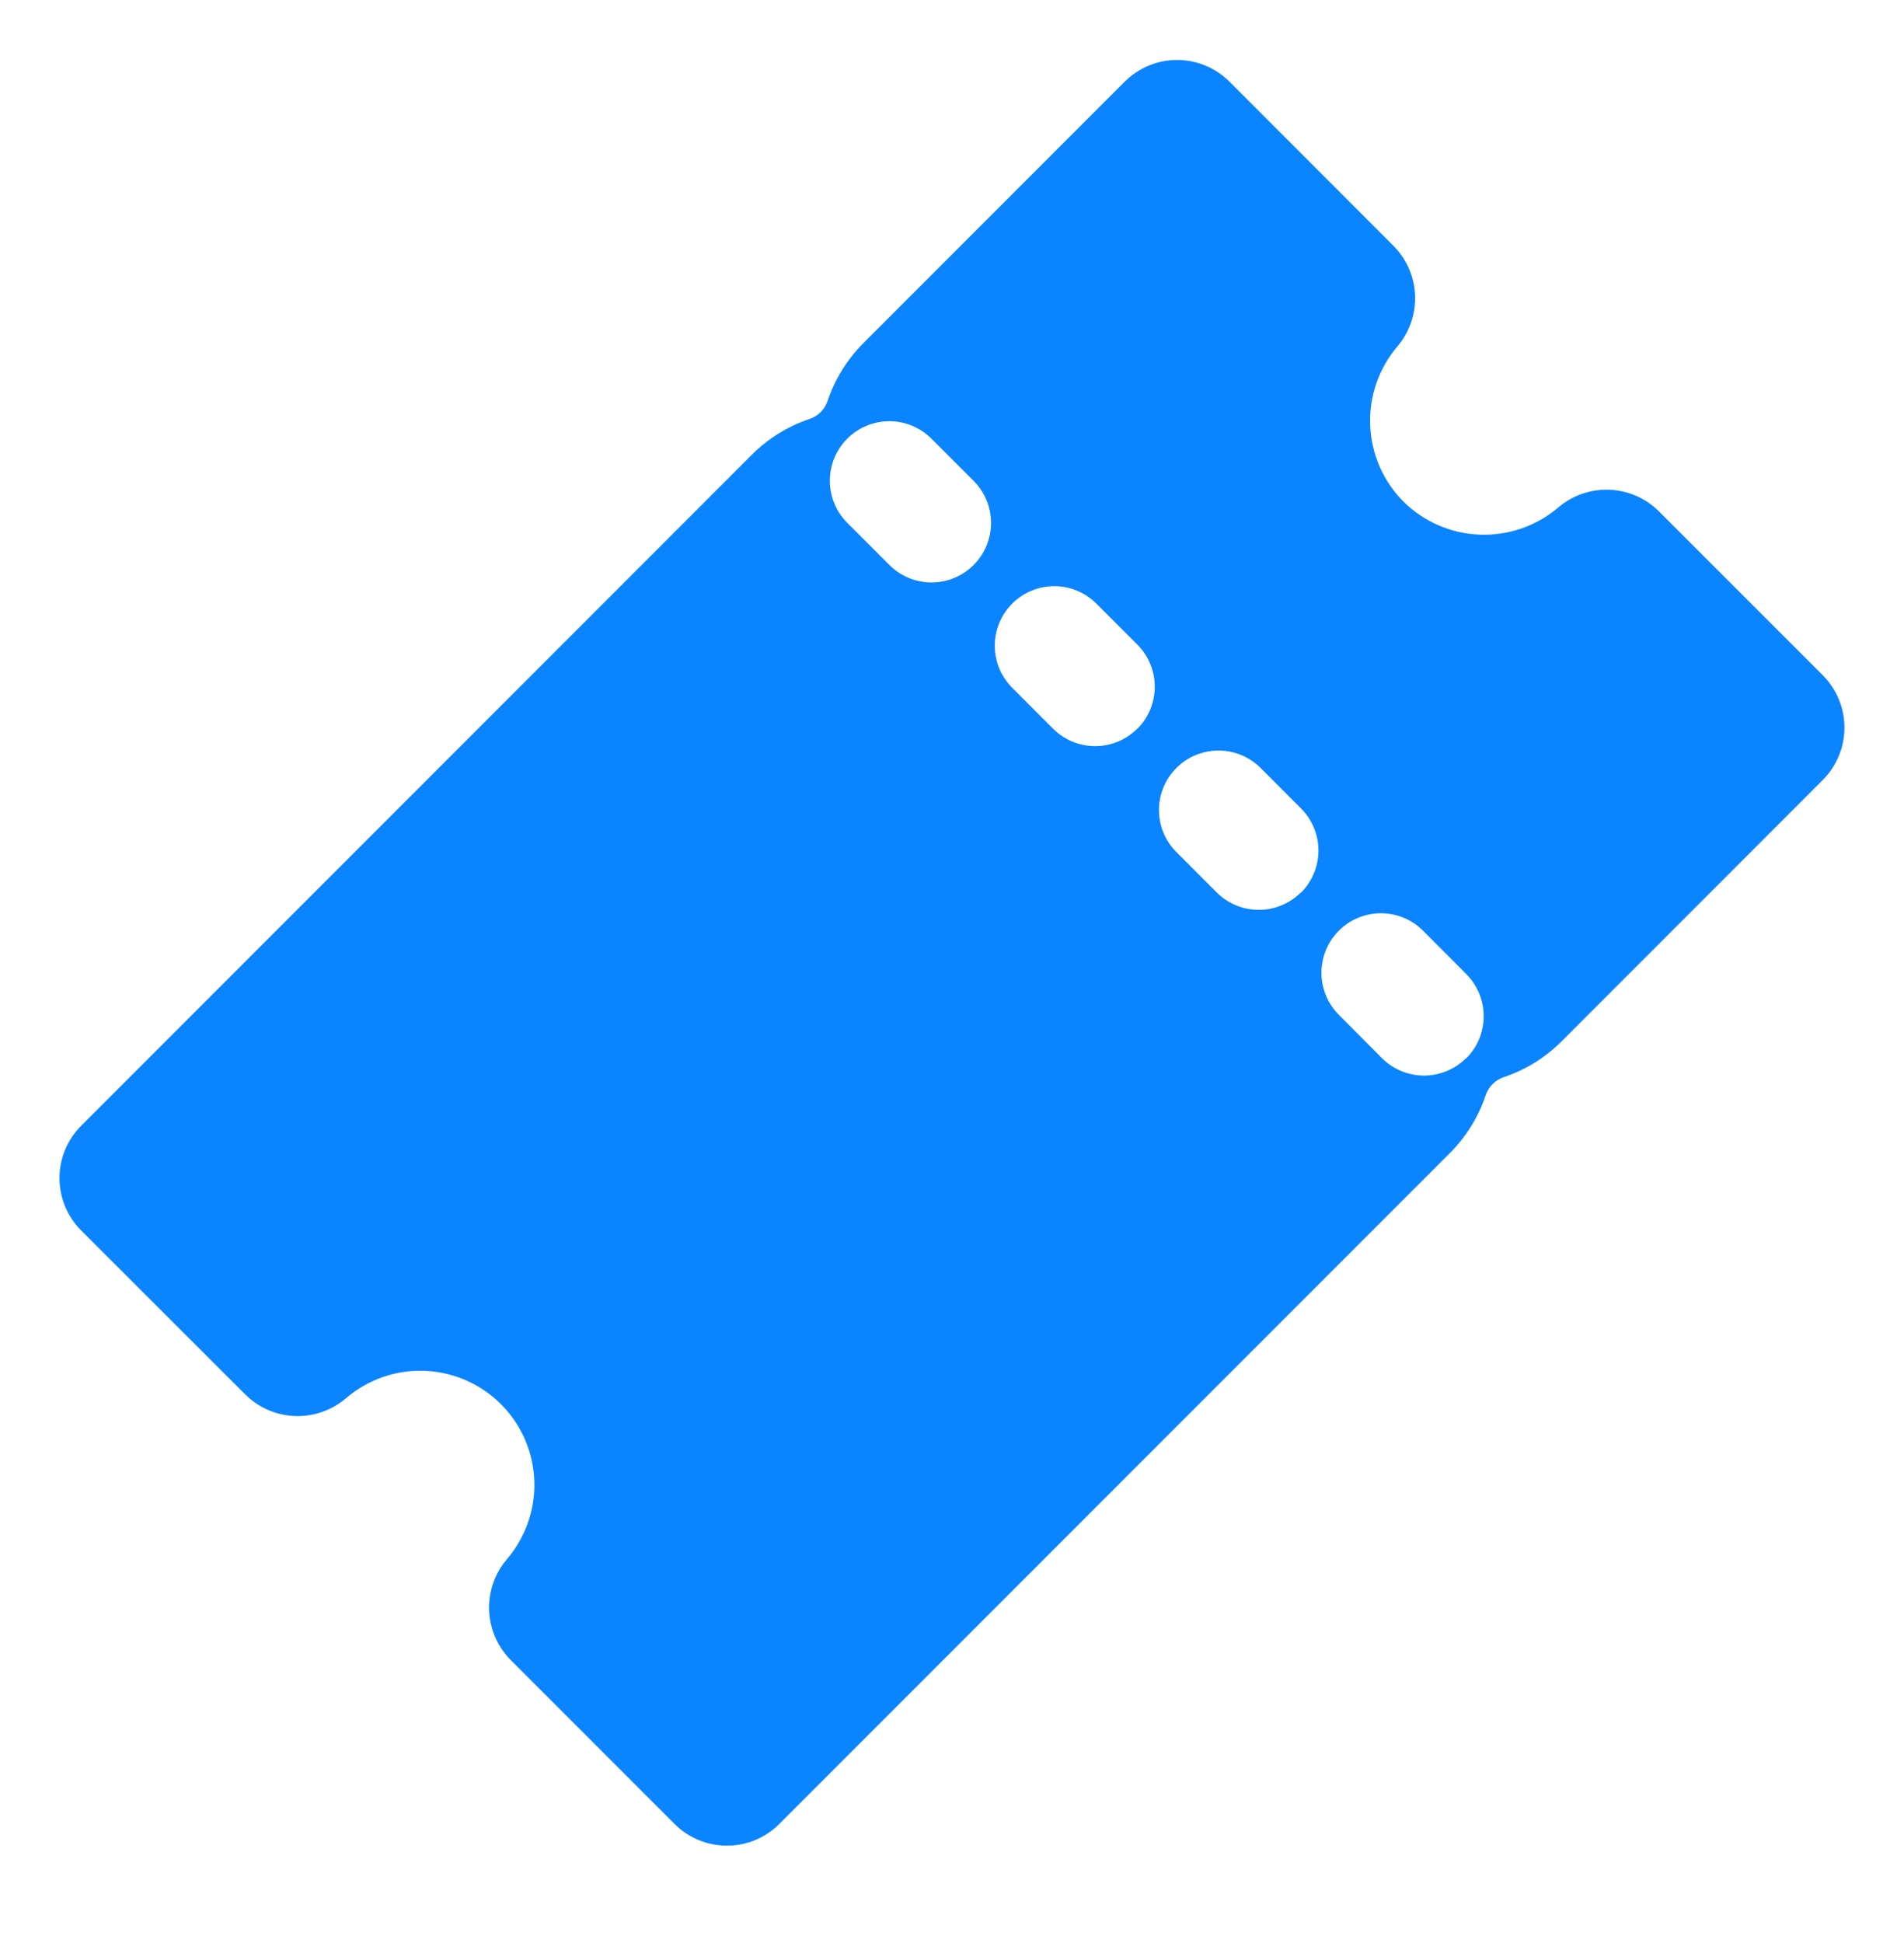 <?xml version="1.0" encoding="UTF-8"?> <svg xmlns="http://www.w3.org/2000/svg" width="50" height="51" viewBox="0 0 50 51" fill="none"><path d="M47.869 17.726L43.559 13.417C43.212 13.074 42.748 12.873 42.26 12.855C41.772 12.837 41.295 13.003 40.923 13.319C40.348 13.808 39.611 14.063 38.857 14.034C38.103 14.006 37.388 13.694 36.852 13.163V13.163C36.321 12.628 36.01 11.912 35.981 11.159C35.952 10.405 36.207 9.668 36.696 9.094C37.012 8.721 37.178 8.244 37.16 7.756C37.142 7.268 36.941 6.805 36.598 6.457L32.285 2.142C31.92 1.779 31.427 1.574 30.911 1.574C30.396 1.574 29.902 1.779 29.538 2.142L22.668 9.012C22.244 9.437 21.924 9.955 21.733 10.525C21.696 10.635 21.634 10.734 21.552 10.816C21.471 10.898 21.371 10.96 21.262 10.997C20.691 11.187 20.173 11.508 19.748 11.932L2.131 29.55C1.767 29.914 1.562 30.408 1.562 30.923C1.562 31.438 1.767 31.932 2.131 32.297L6.445 36.606C6.793 36.949 7.256 37.15 7.745 37.168C8.233 37.186 8.71 37.02 9.082 36.704C9.655 36.211 10.393 35.953 11.149 35.981C11.904 36.01 12.621 36.322 13.155 36.857C13.69 37.391 14.003 38.108 14.031 38.864C14.059 39.619 13.801 40.357 13.308 40.931C12.992 41.303 12.827 41.78 12.845 42.268C12.863 42.756 13.063 43.219 13.406 43.567L17.716 47.877C18.08 48.241 18.574 48.445 19.089 48.445C19.604 48.445 20.098 48.241 20.463 47.877L38.08 30.26C38.504 29.834 38.825 29.317 39.015 28.747C39.052 28.637 39.114 28.537 39.196 28.455C39.278 28.373 39.378 28.311 39.488 28.274C40.058 28.084 40.575 27.764 41.001 27.34L47.87 20.47C48.232 20.105 48.436 19.612 48.436 19.098C48.435 18.584 48.232 18.091 47.869 17.726V17.726ZM25.567 14.831C25.422 14.976 25.25 15.091 25.06 15.17C24.871 15.248 24.667 15.289 24.462 15.289C24.257 15.289 24.054 15.248 23.864 15.17C23.675 15.091 23.502 14.976 23.357 14.831L22.233 13.707C21.947 13.412 21.789 13.017 21.792 12.607C21.795 12.196 21.959 11.804 22.25 11.513C22.54 11.223 22.933 11.059 23.343 11.056C23.754 11.053 24.149 11.212 24.443 11.498L25.567 12.621C25.712 12.766 25.827 12.938 25.906 13.128C25.985 13.317 26.025 13.521 26.025 13.726C26.025 13.931 25.985 14.134 25.906 14.324C25.827 14.514 25.712 14.686 25.567 14.831ZM29.864 19.128C29.571 19.421 29.174 19.585 28.76 19.585C28.345 19.585 27.948 19.421 27.655 19.128L26.581 18.053C26.436 17.908 26.321 17.736 26.242 17.547C26.164 17.357 26.123 17.154 26.123 16.948C26.123 16.743 26.164 16.54 26.242 16.351C26.321 16.161 26.436 15.989 26.581 15.844C26.874 15.55 27.271 15.386 27.686 15.386C27.891 15.386 28.094 15.426 28.284 15.505C28.473 15.583 28.646 15.698 28.791 15.844L29.865 16.918C30.011 17.063 30.126 17.235 30.205 17.425C30.284 17.615 30.325 17.818 30.325 18.024C30.325 18.23 30.284 18.433 30.206 18.623C30.127 18.813 30.012 18.985 29.866 19.131L29.864 19.128ZM34.161 23.425C34.016 23.57 33.844 23.685 33.654 23.763C33.464 23.842 33.261 23.882 33.056 23.882C32.851 23.882 32.648 23.842 32.458 23.763C32.268 23.685 32.096 23.57 31.951 23.425L30.877 22.35C30.591 22.056 30.432 21.661 30.435 21.25C30.439 20.84 30.603 20.447 30.893 20.157C31.184 19.867 31.576 19.703 31.987 19.7C32.397 19.697 32.792 19.855 33.087 20.141L34.161 21.216C34.307 21.36 34.423 21.533 34.502 21.723C34.582 21.912 34.623 22.116 34.623 22.322C34.624 22.527 34.583 22.731 34.505 22.921C34.426 23.111 34.311 23.284 34.166 23.43L34.161 23.425ZM38.5 27.774C38.355 27.919 38.182 28.035 37.993 28.113C37.803 28.192 37.6 28.232 37.395 28.232C37.19 28.232 36.986 28.192 36.797 28.113C36.607 28.035 36.435 27.919 36.29 27.774L35.173 26.651C35.025 26.506 34.907 26.334 34.826 26.143C34.745 25.953 34.703 25.748 34.702 25.541C34.701 25.334 34.741 25.128 34.82 24.937C34.899 24.745 35.015 24.572 35.162 24.426C35.309 24.279 35.483 24.164 35.675 24.086C35.867 24.008 36.072 23.969 36.279 23.971C36.486 23.973 36.691 24.016 36.881 24.098C37.072 24.179 37.244 24.298 37.388 24.447L38.506 25.569C38.651 25.714 38.766 25.887 38.844 26.076C38.923 26.266 38.963 26.469 38.963 26.674C38.963 26.88 38.922 27.083 38.844 27.272C38.765 27.462 38.65 27.634 38.505 27.779L38.5 27.774Z" fill="#0A84FF"></path></svg> 